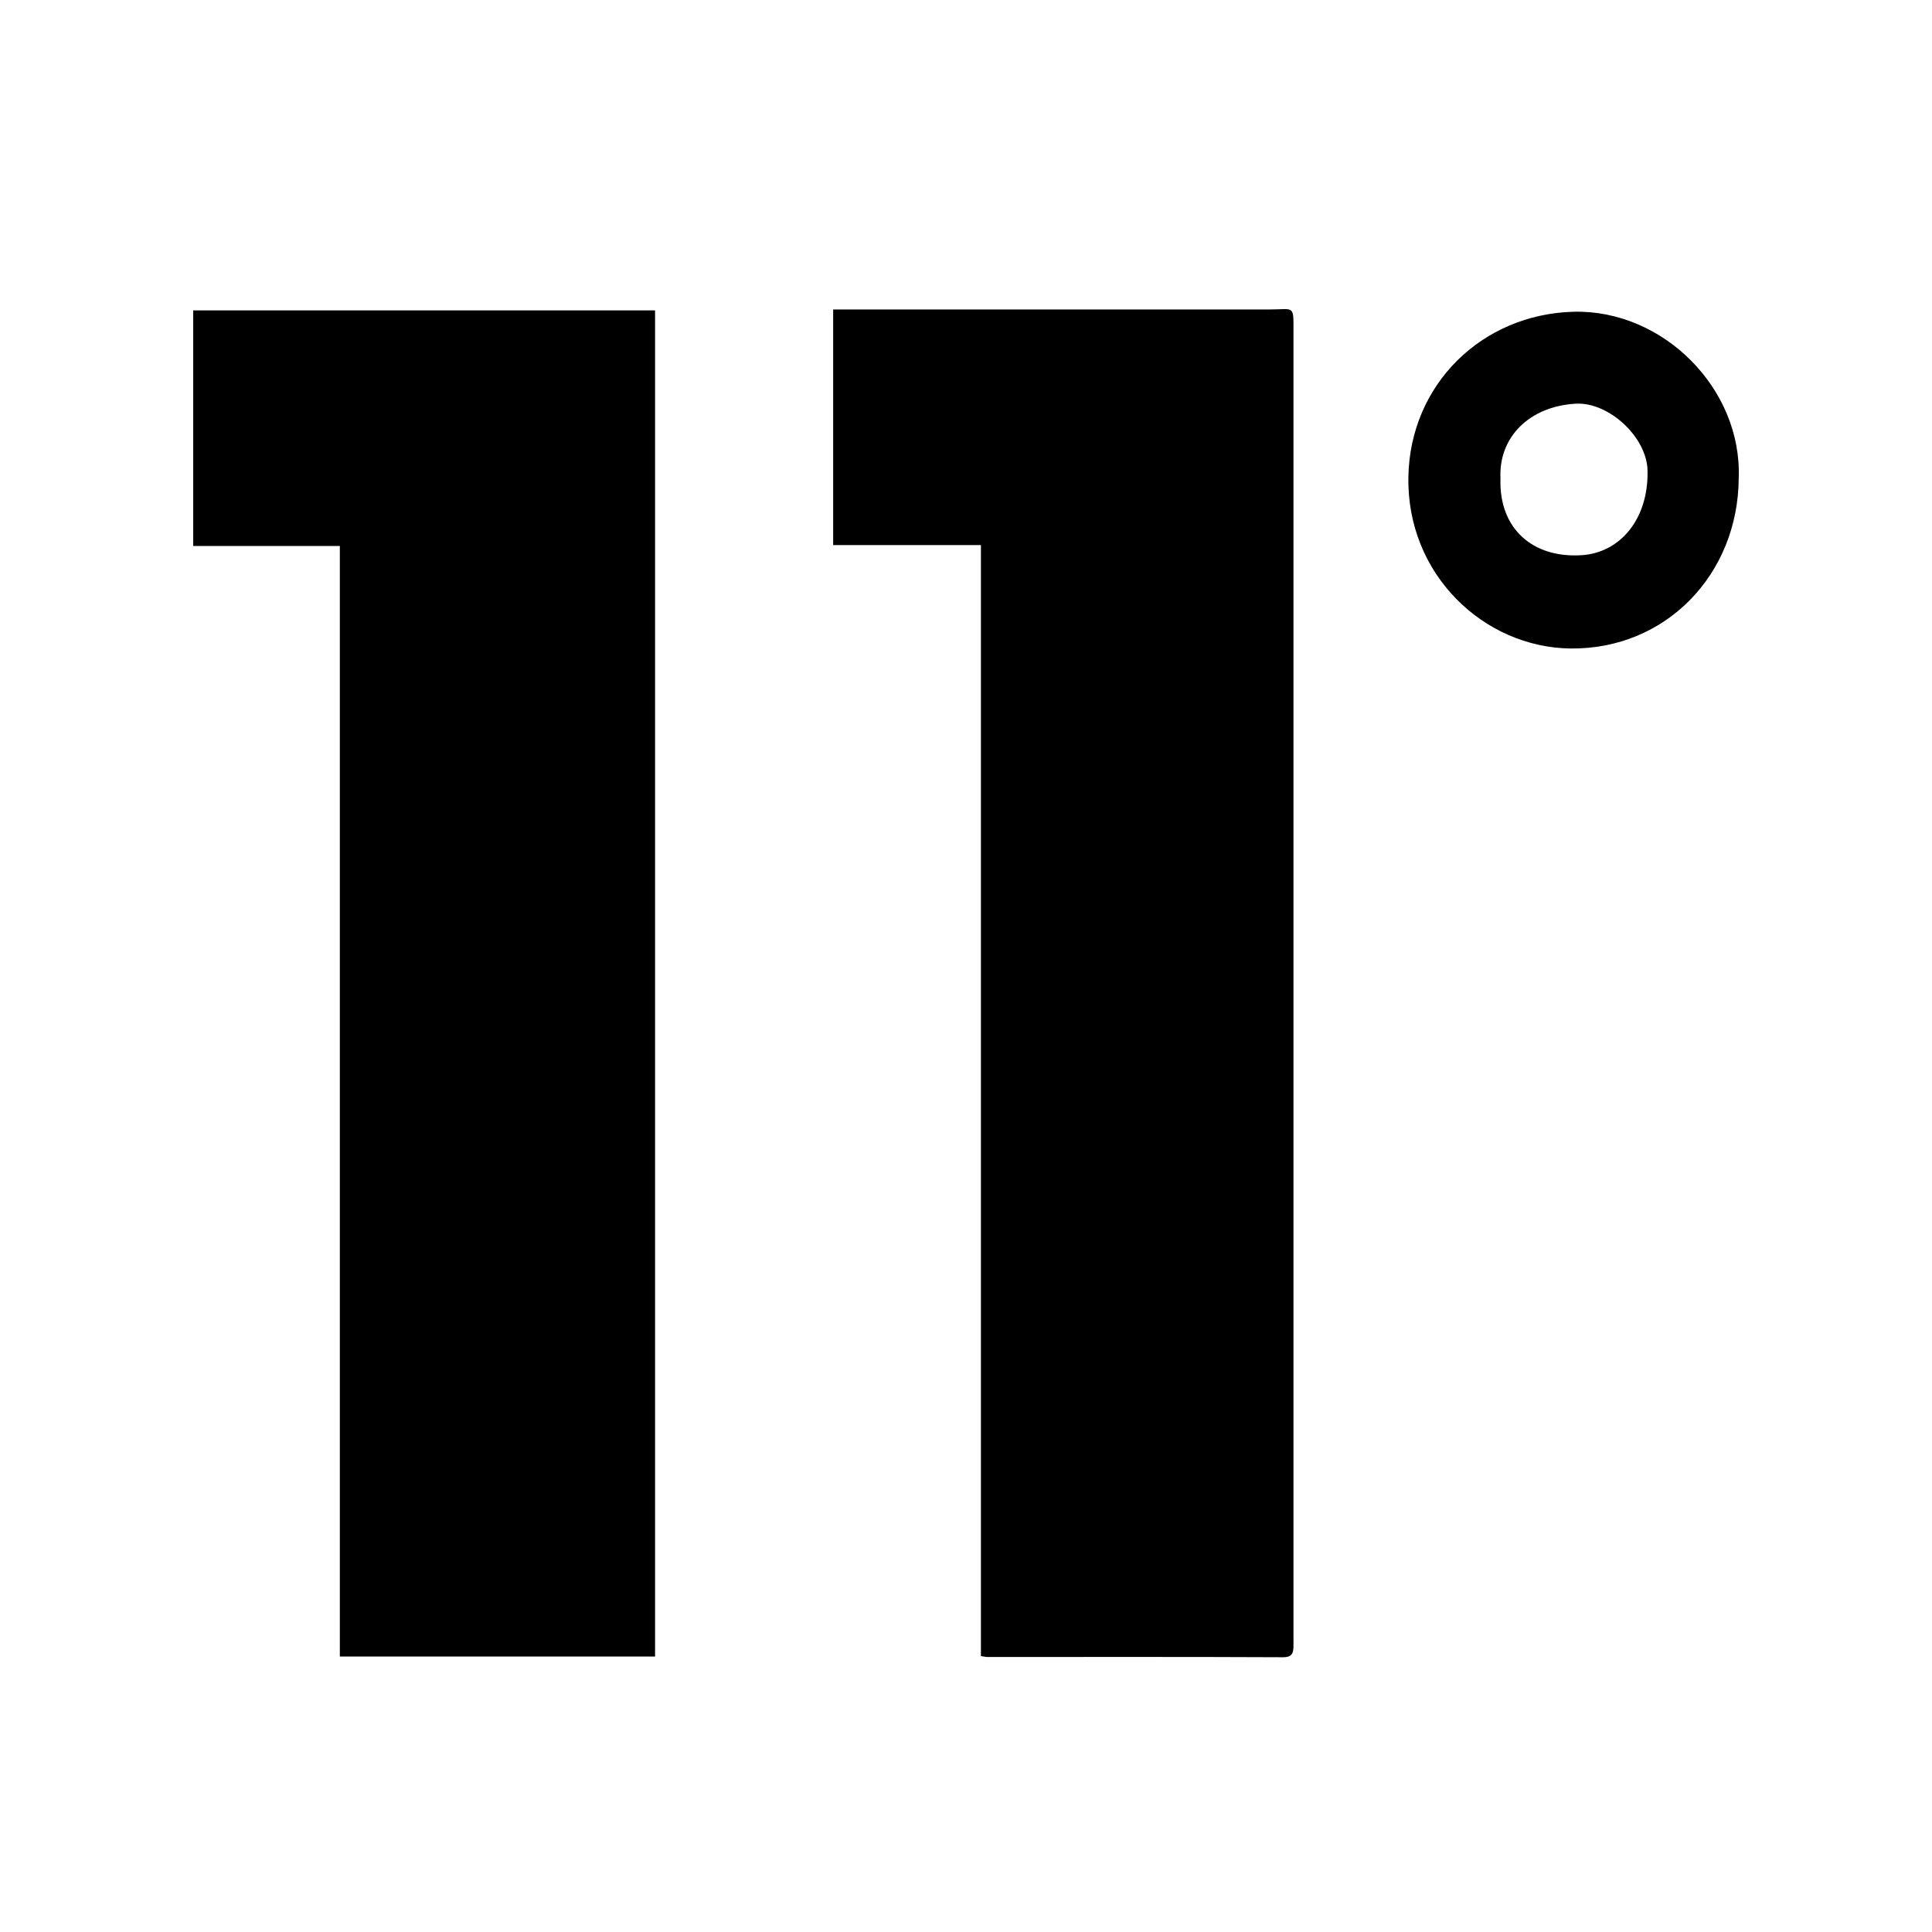 <svg width="50" height="50" viewBox="0 0 50 50" fill="none" xmlns="http://www.w3.org/2000/svg">
<rect width="50" height="50" fill="white"/>
<path d="M16.953 42.871H8.795V14.13H5V8.033H16.953V42.877V42.871Z" fill="black"/>
<path d="M25.38 14.106H21.562V8.009C21.723 8.009 21.861 8.009 21.999 8.009C25.621 8.009 29.238 8.009 32.861 8.009C33.51 8.009 33.475 7.875 33.475 8.623C33.475 17.269 33.475 25.92 33.475 34.565C33.475 37.219 33.475 39.873 33.475 42.521C33.475 42.731 33.486 42.895 33.194 42.889C30.645 42.877 28.096 42.883 25.547 42.883C25.512 42.883 25.478 42.871 25.386 42.86V14.106H25.38Z" fill="black"/>
<path d="M44.998 12.37C44.986 14.866 43.109 16.813 40.64 16.783C38.407 16.754 36.398 14.872 36.449 12.335C36.495 9.944 38.355 8.132 40.721 8.068C43.051 8.009 45.084 10.067 44.998 12.37ZM38.832 12.388C38.791 13.691 39.676 14.445 40.921 14.369C41.932 14.311 42.667 13.428 42.638 12.177C42.621 11.312 41.639 10.406 40.789 10.447C39.59 10.511 38.78 11.306 38.832 12.382V12.388Z" fill="black"/>
</svg>
